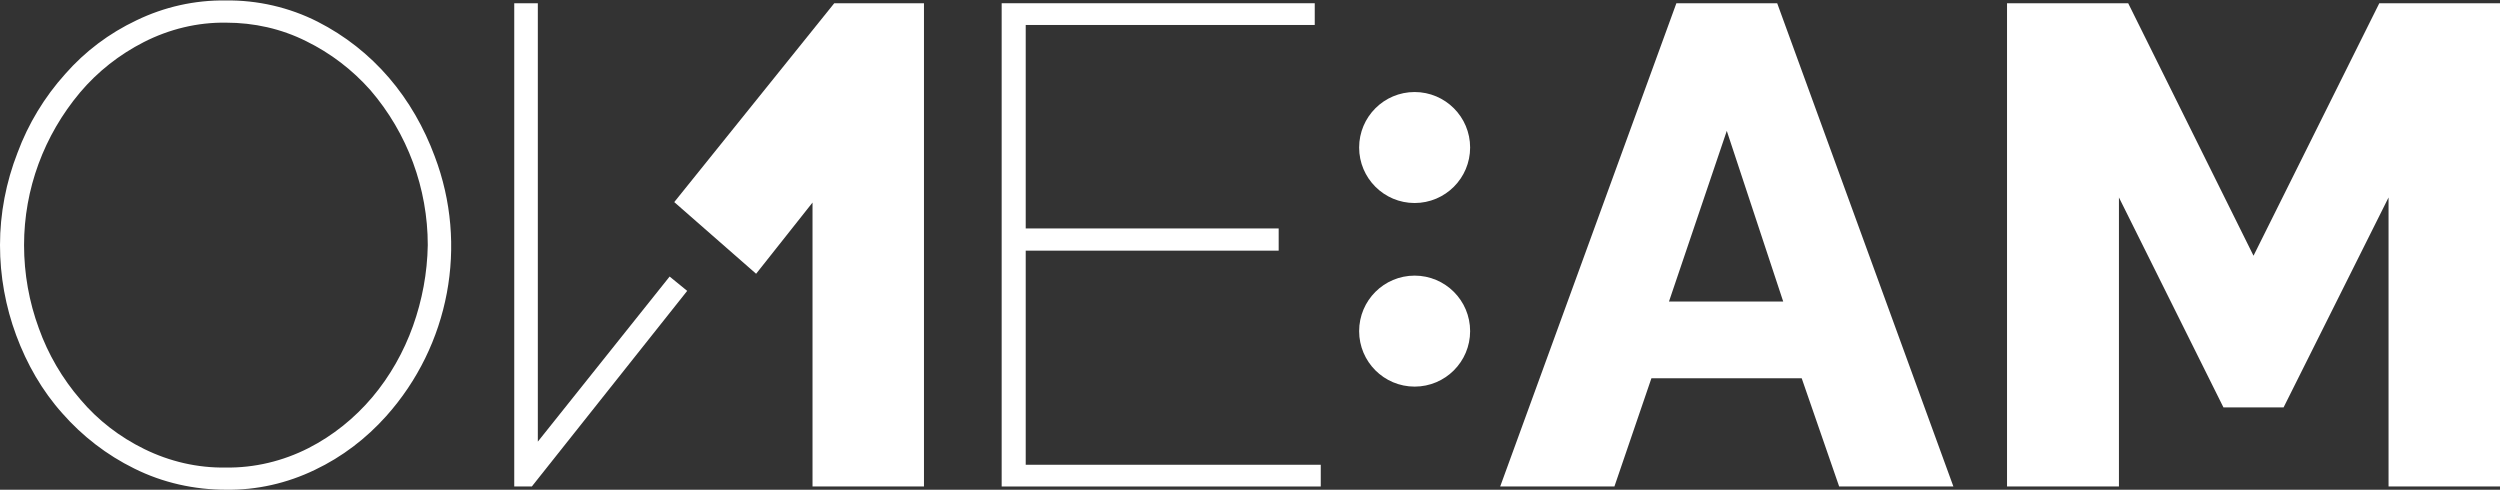 <?xml version="1.0" encoding="utf-8"?>
<!-- Generator: Adobe Illustrator 24.0.3, SVG Export Plug-In . SVG Version: 6.00 Build 0)  -->
<svg version="1.1" id="Livello_1" xmlns="http://www.w3.org/2000/svg" xmlns:xlink="http://www.w3.org/1999/xlink" x="0px" y="0px"
	 viewBox="0 0 540.6 105.9" style="enable-background:new 0 0 540.6 105.9;" xml:space="preserve">
<rect x="0" y="0" width="540.6" height="105.9" fill="#333333" stroke="none"/>
<g id="Livello_2_1_">
	<path fill="white" d="M84.1,16.8c-4.3-5-9.5-9.1-15.4-12.1c-6.1-3.1-13-4.7-19.9-4.6C42.1,0,35.5,1.5,29.5,4.4
		C23.6,7.2,18.4,11.1,14.1,16c-4.5,5-8,10.8-10.3,17C1.3,39.4,0,46.2,0,53c0,6.7,1.2,13.3,3.5,19.5s5.6,12,10,16.9
		c4.3,4.9,9.6,9,15.5,11.9c6.2,3.1,13,4.6,19.9,4.6c6.6,0.1,13.2-1.4,19.2-4.3C74,98.8,79.2,94.8,83.5,90
		C97.2,74.7,101.3,53,94,33.8C91.7,27.6,88.4,21.8,84.1,16.8z M89.3,70.5c-2,5.6-5,10.9-8.8,15.4s-8.5,8.3-13.8,11
		c-5.5,2.8-11.7,4.3-17.9,4.2c-6.1,0.1-12.1-1.3-17.6-4c-5.3-2.6-10-6.2-13.8-10.7c-3.9-4.5-7-9.8-9-15.4c-2.1-5.7-3.2-11.8-3.2-18
		c0-12.1,4.3-23.7,12.1-33c3.8-4.5,8.5-8.2,13.8-10.9c5.5-2.8,11.6-4.3,17.8-4.2c6,0,11.9,1.3,17.3,4c5.3,2.6,10,6.2,13.9,10.6
		c8,9.3,12.4,21.2,12.4,33.5C92.4,59,91.3,64.9,89.3,70.5z"/>
	<polygon fill="white" points="145.8,43.7 163.5,59.2 175.7,43.8 175.7,105.2 199.8,105.2 199.8,0.7 180.4,0.7 	"/>
	<polygon fill="white" points="116.3,95.5 116.3,0.7 111.2,0.7 111.2,105.2 115,105.2 148.6,62.9 144.8,59.8 	"/>
	<polygon fill="white" points="221.8,54.2 276.5,54.2 276.5,49.4 221.8,49.4 221.8,5.4 284.3,5.4 284.3,0.7 216.6,0.7 216.6,105.2
		285.6,105.2 285.6,100.5 221.8,100.5 	"/>
	<path fill="white" d="M362.5,0.7l-38.1,104.5h24.7l8-23.4h32.5l8.1,23.4h24.7L384.3,0.7H362.5z M360.9,65.2l12.5-36.9l12.2,36.9
		H360.9z"/>
	<polygon fill="white" points="514.5,0.7 487.3,55.3 460.2,0.7 434,0.7 434,105.2 458.2,105.2 458.2,42.7 480.8,88.1 493.8,88.1
		516.5,42.7 516.5,105.2 540.6,105.2 540.6,0.7 	"/>
	<circle fill="white" cx="305.9" cy="71.6" r="12"/>
	<circle fill="white" cx="305.9" cy="31.9" r="12"/>
</g>
</svg>

